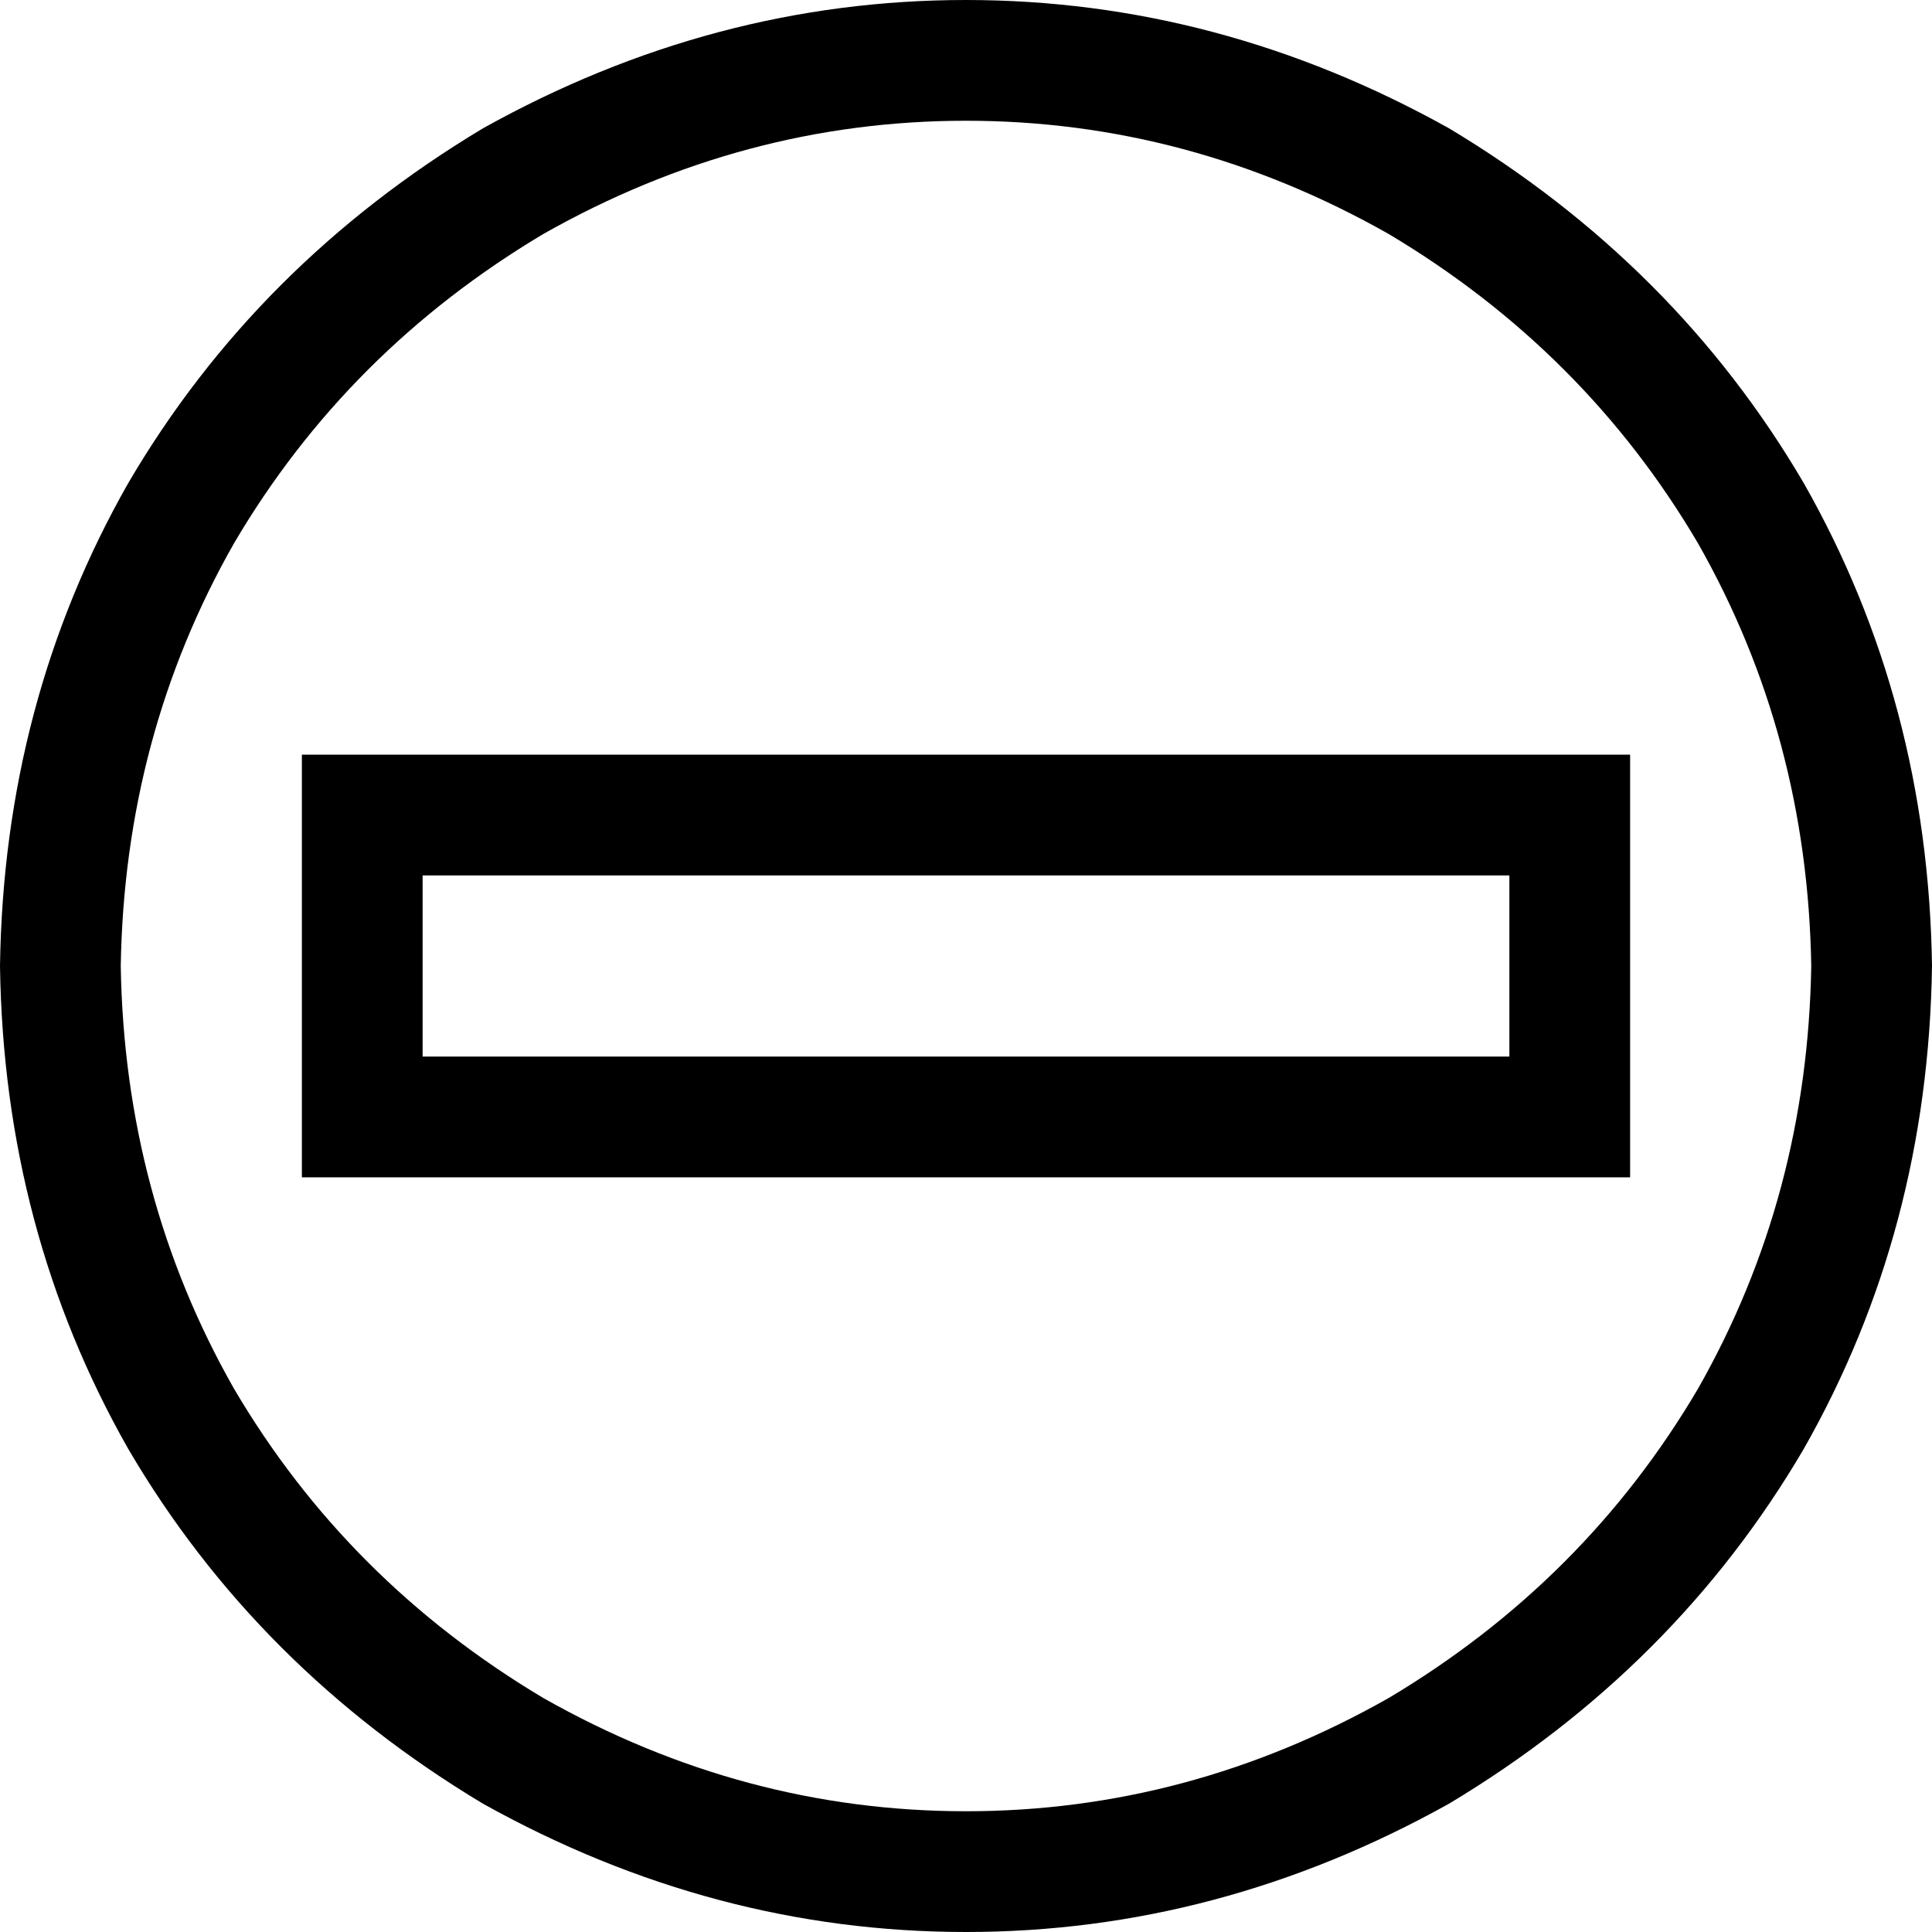 <svg xmlns="http://www.w3.org/2000/svg" viewBox="0 0 512 512">
  <path d="M 480 256 Q 479 195 450 144 L 450 144 L 450 144 Q 420 93 368 62 Q 315 32 256 32 Q 197 32 144 62 Q 92 93 62 144 Q 33 195 32 256 Q 33 317 62 368 Q 92 419 144 450 Q 197 480 256 480 Q 315 480 368 450 Q 420 419 450 368 Q 479 317 480 256 L 480 256 Z M 0 256 Q 1 186 34 128 L 34 128 L 34 128 Q 68 70 128 34 Q 189 0 256 0 Q 323 0 384 34 Q 444 70 478 128 Q 511 186 512 256 Q 511 326 478 384 Q 444 442 384 478 Q 323 512 256 512 Q 189 512 128 478 Q 68 442 34 384 Q 1 326 0 256 L 0 256 Z M 80 200 L 112 200 L 80 200 L 432 200 L 432 232 L 432 232 L 432 280 L 432 280 L 432 312 L 432 312 L 400 312 L 80 312 L 80 280 L 80 280 L 80 232 L 80 232 L 80 200 L 80 200 Z M 112 232 L 112 280 L 112 232 L 112 280 L 400 280 L 400 280 L 400 232 L 400 232 L 112 232 L 112 232 Z" />
</svg>